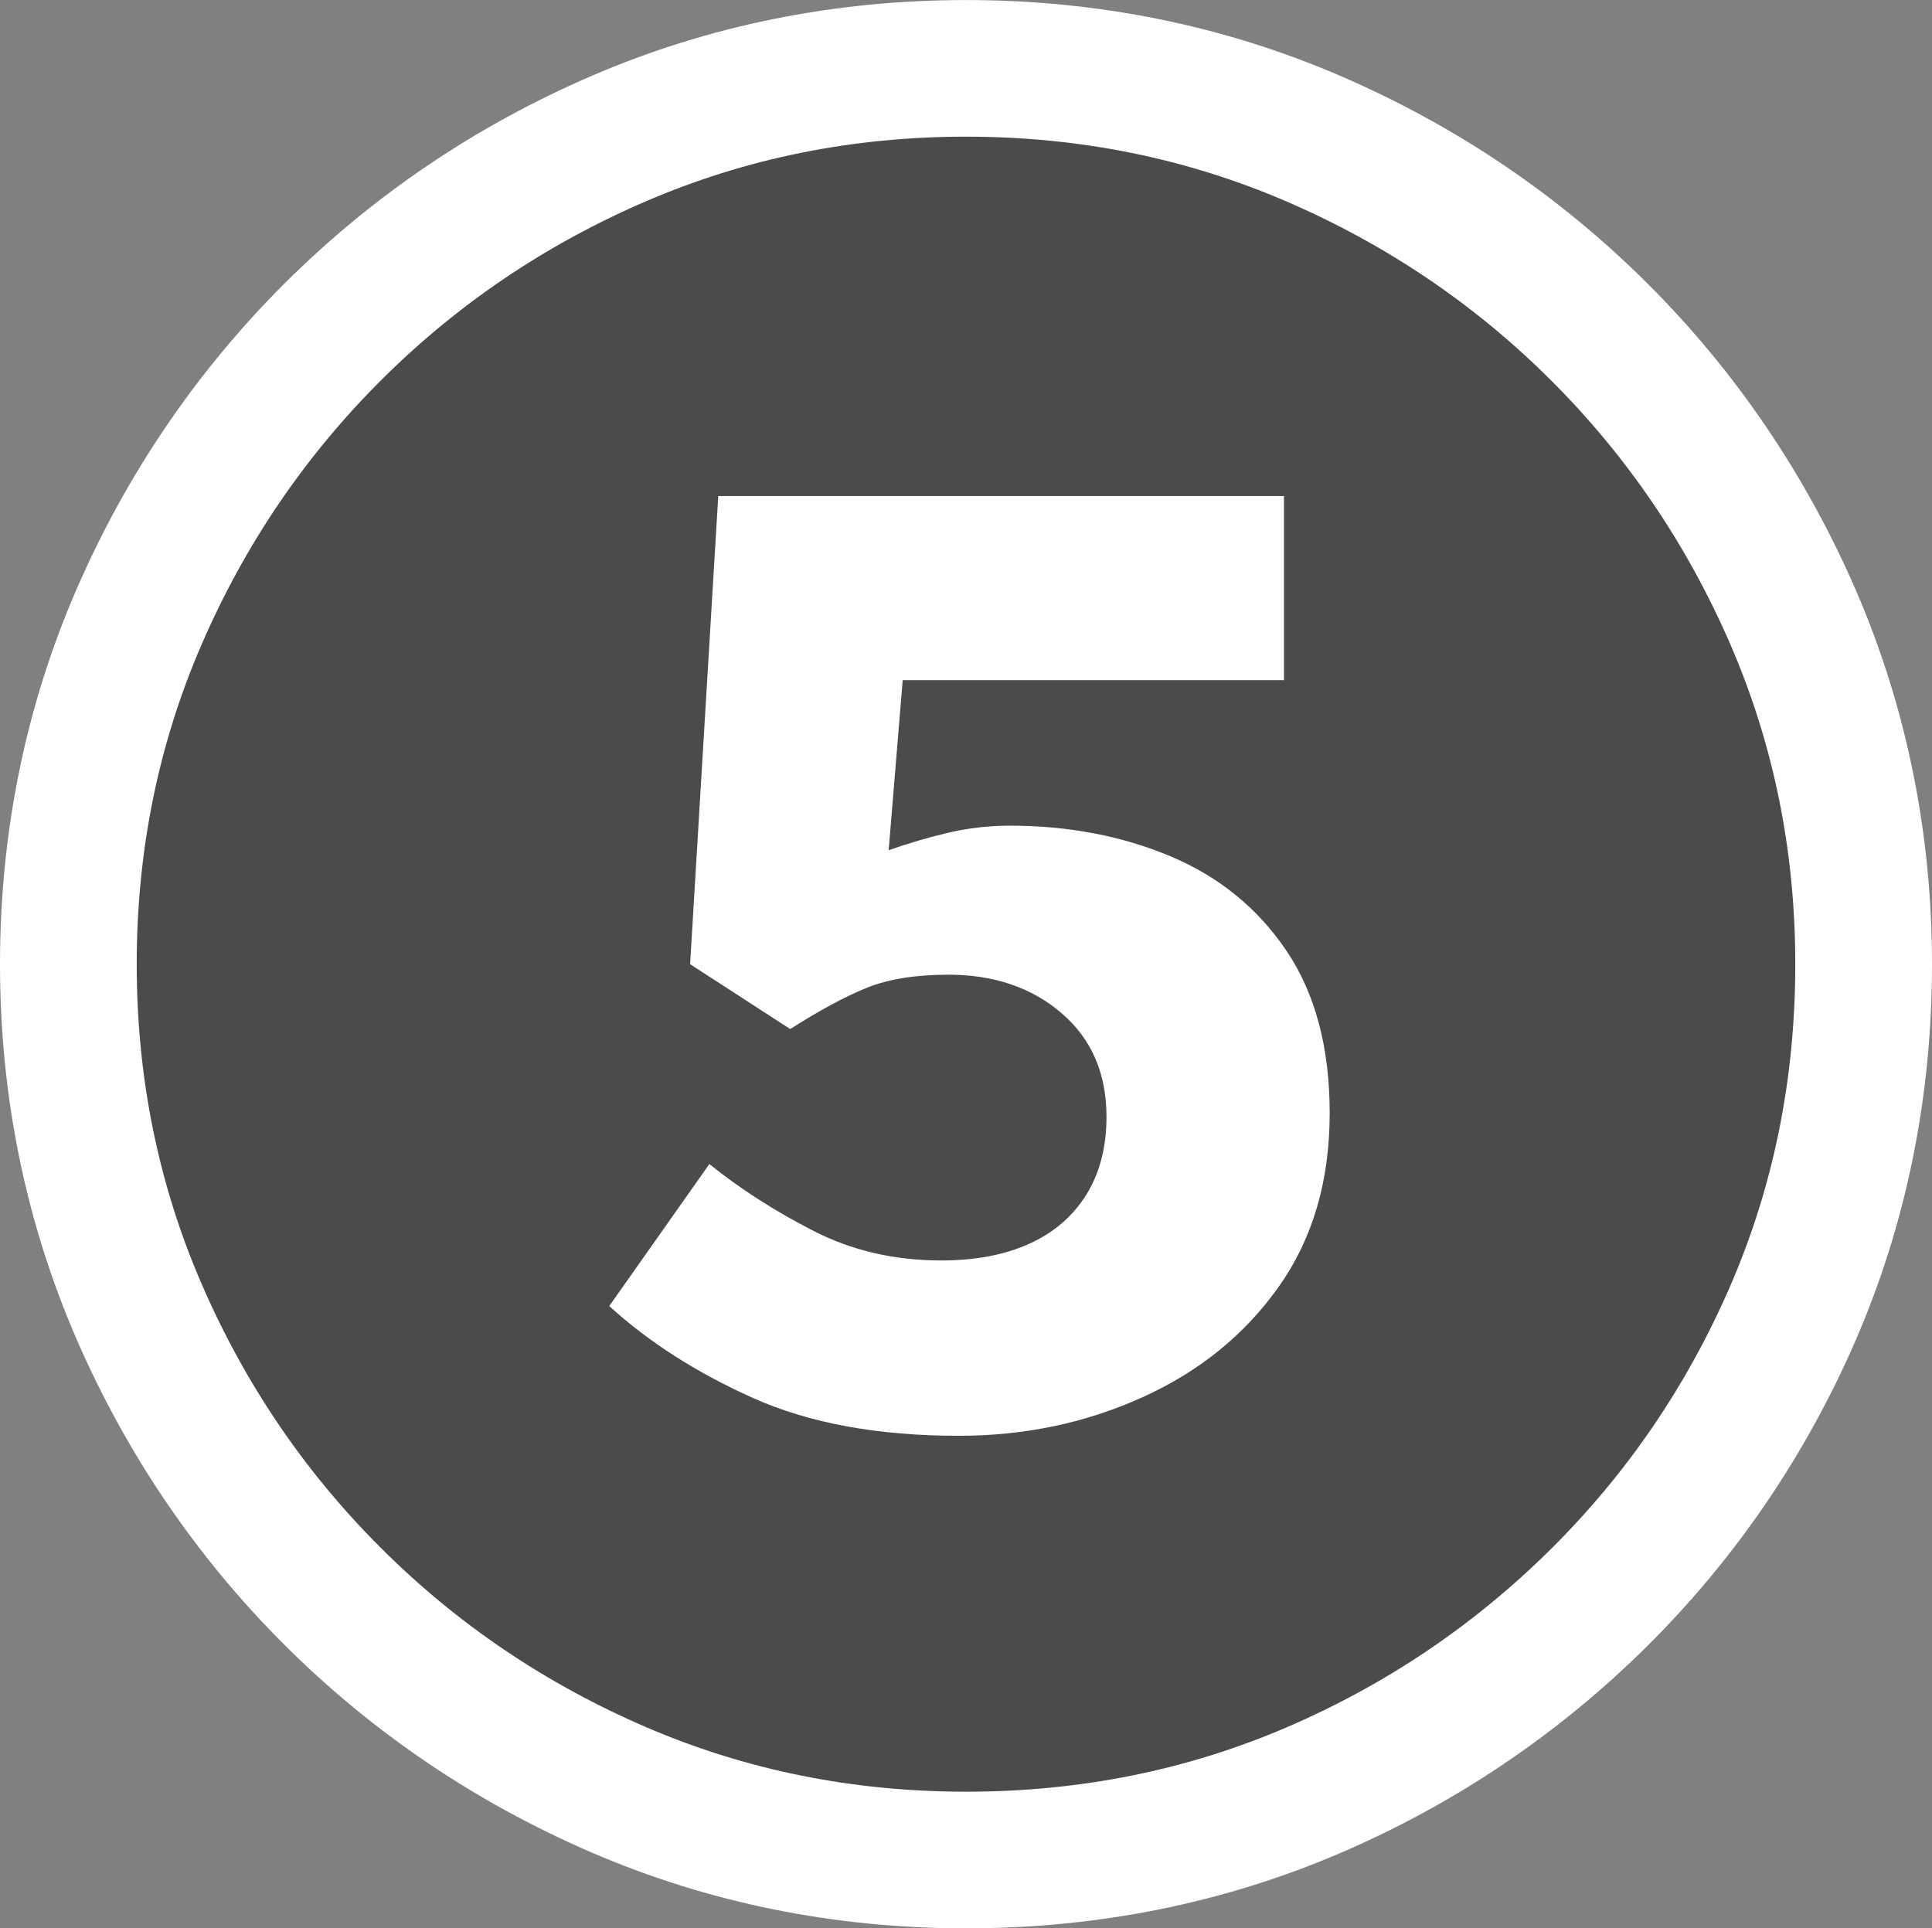 <?xml version="1.0" encoding="UTF-8"?>
<svg id="_レイヤー_2" data-name="レイヤー_2" xmlns="http://www.w3.org/2000/svg" viewBox="0 0 44.076 43.996">
  <rect x="0" y="0" width="44.076" height="43.996" fill="#808080" stroke="none"/>
  <defs>
    <style>
      .cls-1 {
        fill: #fff;
      }

      .cls-2 {
        fill: #4b4b4b;
      }
    </style>
  </defs>
  <g id="_文字" data-name="文字">
    <g>
      <path class="cls-2" d="M22.038,40.878c-2.593,0-5.03-.494-7.315-1.48-2.285-.987-4.296-2.347-6.032-4.08-1.737-1.733-3.101-3.74-4.089-6.02-.989-2.28-1.483-4.713-1.483-7.3s.494-5.02,1.483-7.3c.988-2.28,2.352-4.286,4.089-6.02,1.736-1.733,3.747-3.093,6.032-4.08,2.285-.986,4.723-1.48,7.315-1.48s5.03.494,7.315,1.48c2.285.987,4.295,2.347,6.032,4.08,1.737,1.734,3.1,3.74,4.089,6.02.988,2.28,1.483,4.714,1.483,7.3,0,2.614-.495,5.06-1.483,7.34-.989,2.28-2.358,4.287-4.108,6.02-1.751,1.733-3.762,3.086-6.033,4.06-2.271.973-4.703,1.46-7.295,1.46ZM21.878,32.758c1.496,0,2.893-.293,4.188-.88,1.296-.586,2.331-1.426,3.106-2.52.775-1.093,1.163-2.413,1.163-3.96,0-1.493-.328-2.727-.982-3.7-.655-.973-1.537-1.693-2.646-2.16-1.109-.466-2.332-.7-3.668-.7-.48,0-.948.054-1.402.16-.455.107-.909.24-1.363.4l.32-3.88h8.698v-4.2h-12.906l-.642,10.68,2.284,1.48c.668-.426,1.249-.74,1.744-.94.494-.2,1.115-.3,1.864-.3,1.042,0,1.903.294,2.585.88.682.587,1.022,1.374,1.022,2.36,0,.694-.154,1.287-.461,1.78-.308.494-.742.867-1.303,1.12-.562.253-1.229.38-2.005.38-1.068,0-2.044-.226-2.926-.68-.882-.453-1.67-.96-2.365-1.52l-2.284,3.24c.908.827,2.004,1.527,3.286,2.1,1.283.574,2.847.86,4.69.86Z"/>
      <path class="cls-1" d="M22.038,43.996c-3.005,0-5.882-.583-8.551-1.735-2.639-1.14-4.993-2.733-7-4.736-2.009-2.004-3.605-4.355-4.746-6.986-1.155-2.662-1.741-5.536-1.741-8.541s.586-5.878,1.741-8.541c1.14-2.629,2.737-4.98,4.747-6.986,2.008-2.004,4.362-3.597,6.998-4.735,2.668-1.152,5.545-1.735,8.552-1.735s5.884.583,8.551,1.735c2.635,1.138,4.989,2.731,6.999,4.735,2.008,2.004,3.604,4.354,4.747,6.986,1.155,2.666,1.741,5.539,1.741,8.541,0,3.029-.586,5.916-1.741,8.58-1.144,2.637-2.75,4.99-4.774,6.996-2.021,2.001-4.376,3.585-6.999,4.71-2.652,1.136-5.52,1.712-8.523,1.712ZM13.412,8.833c-.906.598-1.749,1.283-2.52,2.052-1.45,1.447-2.604,3.147-3.431,5.053-.813,1.875-1.226,3.914-1.226,6.06s.412,4.185,1.226,6.06c.827,1.907,1.98,3.607,3.431,5.054,1.448,1.446,3.153,2.598,5.066,3.425,1.883.812,3.929,1.225,6.079,1.225s4.196-.407,6.067-1.208c1.899-.815,3.604-1.962,5.067-3.41,1.457-1.443,2.615-3.141,3.441-5.045.813-1.876,1.226-3.929,1.226-6.099,0-2.144-.412-4.183-1.226-6.06-.828-1.907-1.982-3.607-3.431-5.053-.25-.25-.508-.49-.772-.722v8.472h-1.552c.396.4.757.841,1.08,1.321,1.006,1.496,1.515,3.326,1.515,5.441,0,2.199-.585,4.138-1.738,5.764-1.096,1.545-2.563,2.742-4.364,3.557-1.695.768-3.537,1.157-5.474,1.157-2.277,0-4.284-.38-5.963-1.131-1.579-.706-2.963-1.594-4.112-2.641l-2.035-1.853,4.07-5.774-1.314-.852.889-14.793ZM20.664,25.554c.253.058.521.086.812.086.339,0,.541-.042.648-.077,0-.023.002-.052.002-.086v-.039c-.072-.038-.212-.083-.489-.083-.503,0-.694.072-.696.073-.072.029-.164.069-.277.125ZM14.456,8.2h15.164c-.485-.271-.986-.517-1.503-.74-1.882-.812-3.928-1.225-6.079-1.225s-4.197.412-6.08,1.225c-.516.223-1.018.47-1.502.74Z"/>
      <path class="cls-2" d="M22.038,40.878c-2.593,0-5.03-.494-7.315-1.48-2.285-.987-4.296-2.347-6.032-4.08-1.737-1.733-3.101-3.74-4.089-6.02-.989-2.28-1.483-4.713-1.483-7.3s.494-5.02,1.483-7.3c.988-2.28,2.352-4.286,4.089-6.02,1.736-1.733,3.747-3.093,6.032-4.08,2.285-.986,4.723-1.48,7.315-1.48s5.03.494,7.315,1.48c2.285.987,4.295,2.347,6.032,4.08,1.737,1.734,3.1,3.74,4.089,6.02.988,2.28,1.483,4.714,1.483,7.3,0,2.614-.495,5.06-1.483,7.34-.989,2.28-2.358,4.287-4.108,6.02-1.751,1.733-3.762,3.086-6.033,4.06-2.271.973-4.703,1.46-7.295,1.46ZM21.878,32.758c1.496,0,2.893-.293,4.188-.88,1.296-.586,2.331-1.426,3.106-2.52.775-1.093,1.163-2.413,1.163-3.96,0-1.493-.328-2.727-.982-3.7-.655-.973-1.537-1.693-2.646-2.16-1.109-.466-2.332-.7-3.668-.7-.48,0-.948.054-1.402.16-.455.107-.909.24-1.363.4l.32-3.88h8.698v-4.2h-12.906l-.642,10.68,2.284,1.48c.668-.426,1.249-.74,1.744-.94.494-.2,1.115-.3,1.864-.3,1.042,0,1.903.294,2.585.88.682.587,1.022,1.374,1.022,2.36,0,.694-.154,1.287-.461,1.78-.308.494-.742.867-1.303,1.12-.562.253-1.229.38-2.005.38-1.068,0-2.044-.226-2.926-.68-.882-.453-1.67-.96-2.365-1.52l-2.284,3.24c.908.827,2.004,1.527,3.286,2.1,1.283.574,2.847.86,4.69.86Z"/>
    </g>
  </g>
</svg>